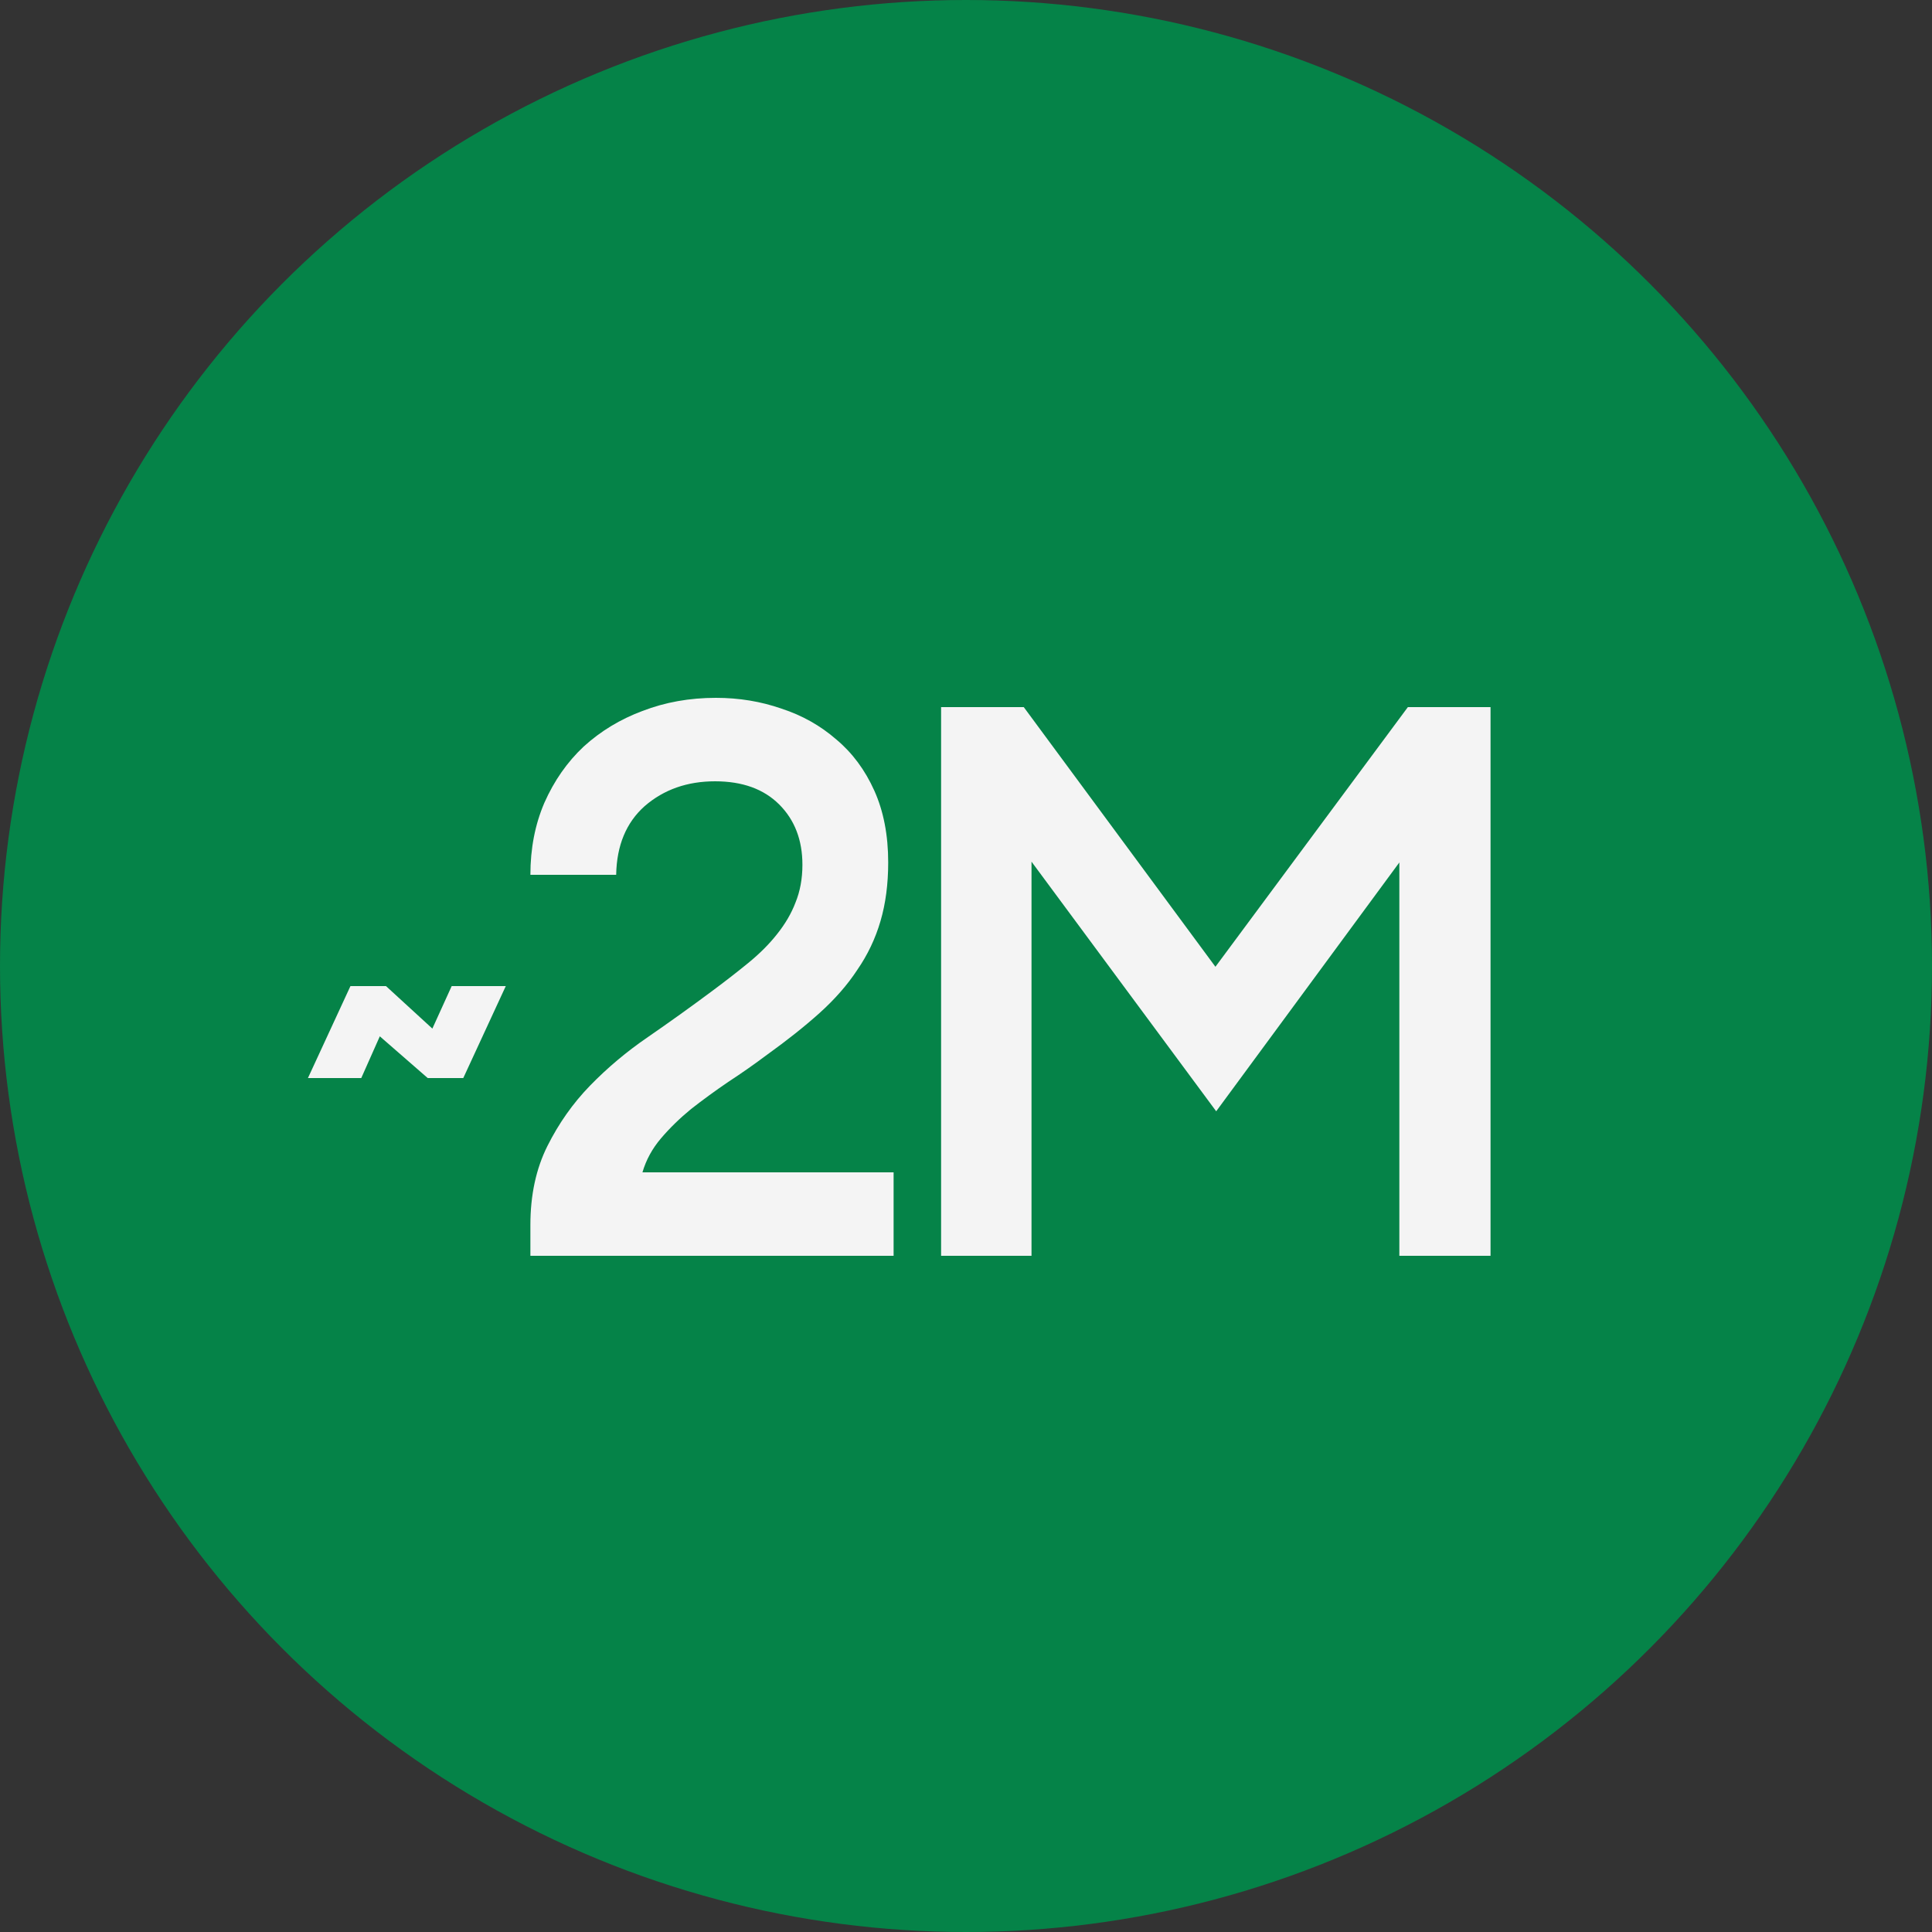 <svg width="100" height="100" viewBox="0 0 100 100" fill="none" xmlns="http://www.w3.org/2000/svg">
<rect x="0" y="0" width="100" height="100" fill="#333333" stroke="none"/>
<circle cx="50" cy="50" r="50" fill="#058348"/>
<path d="M18.139 51.04H19.979L22.379 53.24L23.379 51.04H26.179L23.979 55.8H22.139L19.659 53.64L18.699 55.8H15.939L18.139 51.04ZM46.253 65H27.453V63.4C27.453 61.853 27.747 60.493 28.333 59.32C28.92 58.147 29.653 57.107 30.533 56.2C31.44 55.267 32.44 54.427 33.533 53.68C34.653 52.907 35.733 52.133 36.773 51.36C37.493 50.827 38.147 50.32 38.733 49.84C39.32 49.36 39.813 48.867 40.213 48.36C40.64 47.827 40.96 47.28 41.173 46.72C41.413 46.133 41.533 45.48 41.533 44.76C41.533 43.48 41.133 42.44 40.333 41.64C39.533 40.84 38.427 40.44 37.013 40.44C35.573 40.44 34.36 40.867 33.373 41.72C32.413 42.573 31.92 43.76 31.893 45.28H27.453C27.453 43.92 27.693 42.68 28.173 41.56C28.68 40.413 29.36 39.44 30.213 38.64C31.093 37.84 32.107 37.227 33.253 36.8C34.427 36.347 35.693 36.12 37.053 36.12C38.253 36.12 39.387 36.307 40.453 36.68C41.52 37.027 42.467 37.56 43.293 38.28C44.12 38.973 44.773 39.853 45.253 40.92C45.733 41.987 45.973 43.227 45.973 44.64C45.973 45.76 45.84 46.773 45.573 47.68C45.307 48.587 44.907 49.427 44.373 50.2C43.867 50.973 43.213 51.72 42.413 52.44C41.64 53.133 40.733 53.853 39.693 54.6C39.053 55.08 38.387 55.547 37.693 56C37.027 56.453 36.387 56.92 35.773 57.4C35.187 57.88 34.667 58.387 34.213 58.92C33.76 59.453 33.44 60.04 33.253 60.68H46.253V65ZM52.99 36.6L62.91 50.04L72.871 36.6H77.15V65H72.43V44.64L62.95 57.52L53.391 44.6V65H48.711V36.6H52.99Z" fill="#F4F4F4"/>
</svg>
